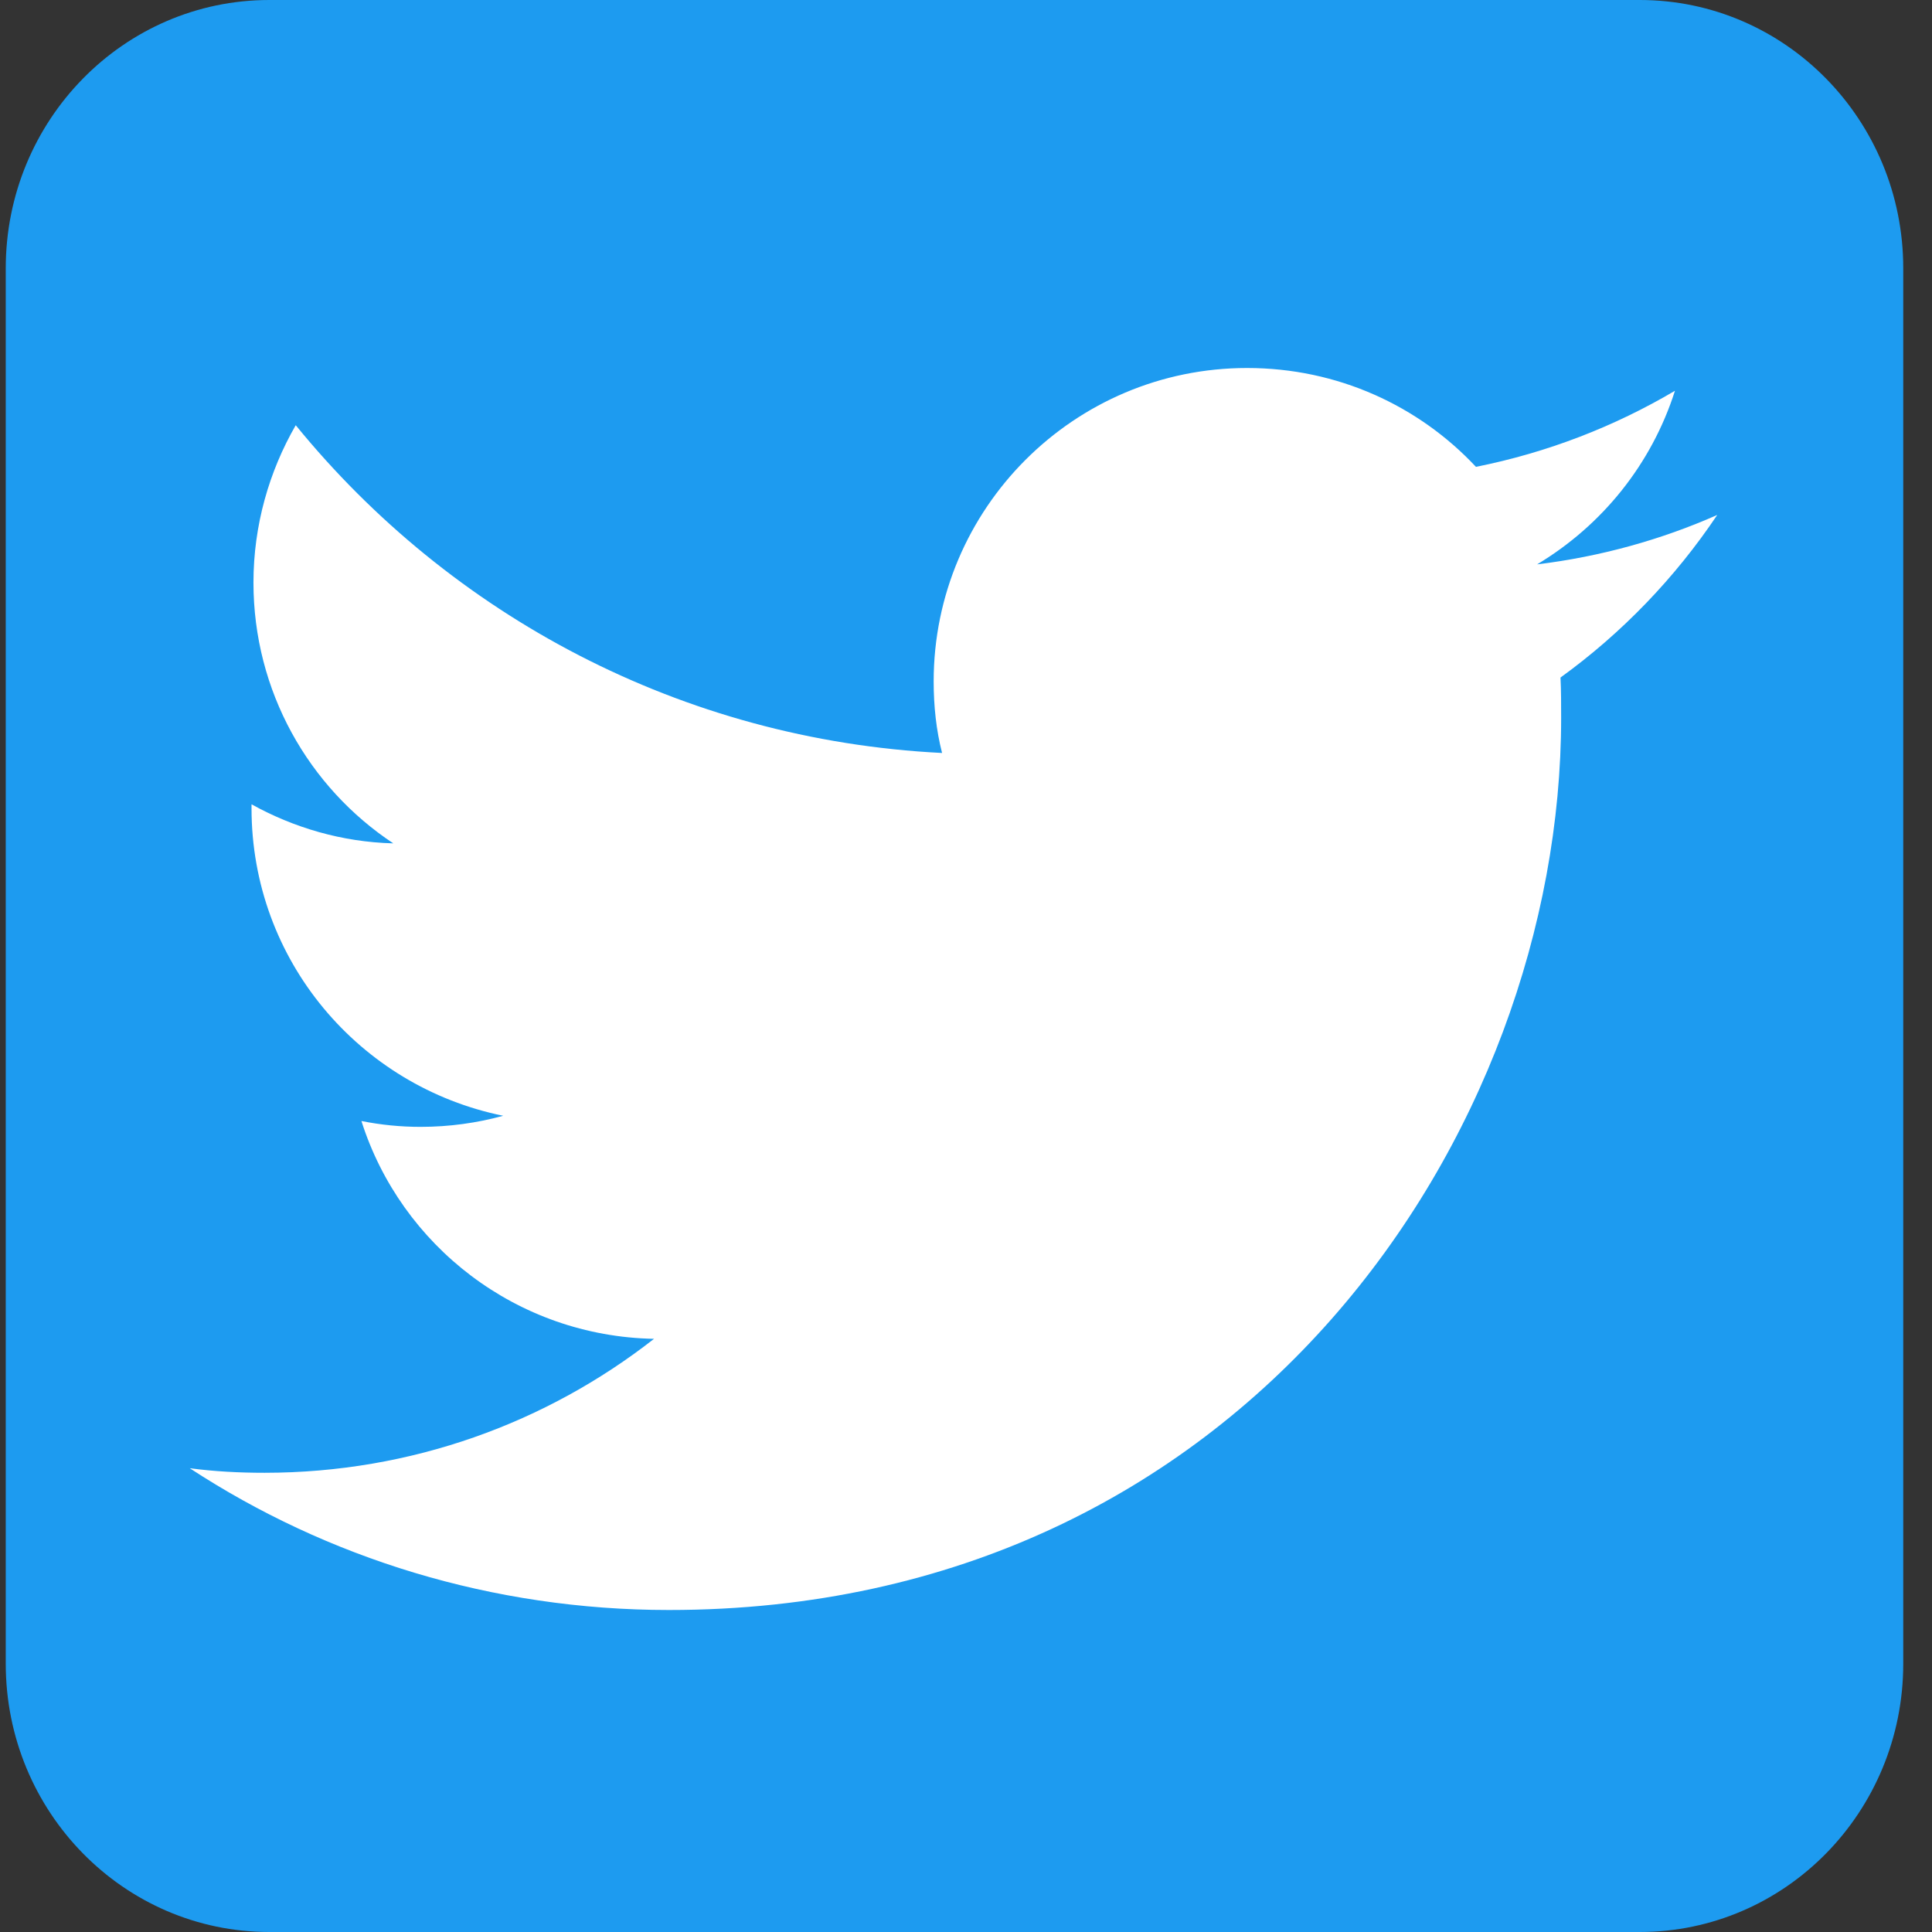 <svg width="42" height="42" viewBox="0 0 42 42" fill="none" xmlns="http://www.w3.org/2000/svg">
<rect x="0" y="0" width="42" height="42" fill="#333333" stroke="none"/>
<path d="M41.375 36.167C41.375 39.389 38.811 42 35.646 42H5.854C2.691 42 0.125 39.389 0.125 36.167V5.833C0.125 2.611 2.691 0 5.854 0H35.646C38.811 0 41.375 2.611 41.375 5.833V36.167Z" fill="#1D9BF0"/>
<path d="M14.543 35C27.082 35 33.938 24.61 33.938 15.605C33.938 15.308 33.938 15.011 33.924 14.729C35.253 13.768 36.412 12.566 37.331 11.195C36.115 11.732 34.8 12.1 33.415 12.269C34.829 11.421 35.903 10.092 36.412 8.495C35.097 9.272 33.641 9.838 32.086 10.149C30.842 8.82 29.075 8 27.11 8C23.35 8 20.297 11.053 20.297 14.814C20.297 15.351 20.353 15.874 20.48 16.369C14.812 16.086 9.794 13.372 6.429 9.244C5.85 10.248 5.51 11.421 5.51 12.665C5.51 15.026 6.712 17.118 8.55 18.334C7.433 18.305 6.387 17.994 5.468 17.485C5.468 17.514 5.468 17.542 5.468 17.57C5.468 20.878 7.815 23.62 10.939 24.256C10.373 24.412 9.765 24.497 9.143 24.497C8.705 24.497 8.281 24.454 7.857 24.37C8.719 27.084 11.236 29.049 14.218 29.105C11.886 30.929 8.945 32.017 5.751 32.017C5.199 32.017 4.662 31.989 4.125 31.918C7.108 33.869 10.698 35 14.543 35Z" fill="white"/>
</svg>

